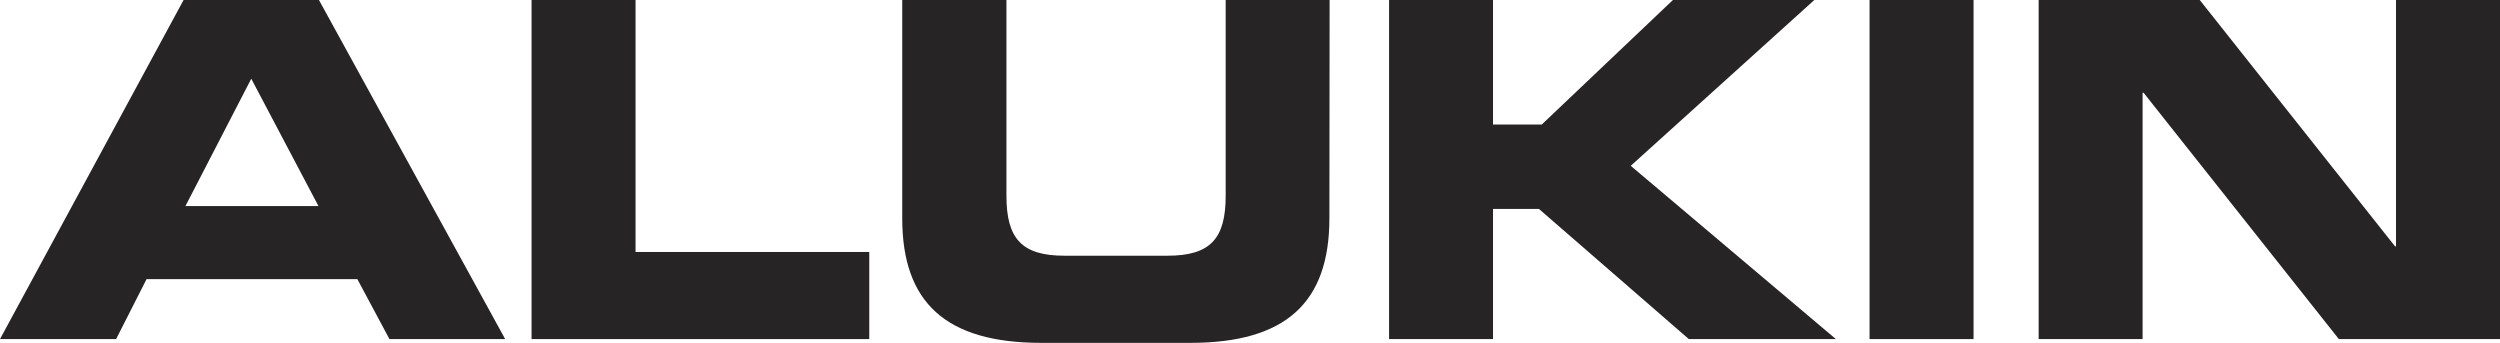<svg xmlns="http://www.w3.org/2000/svg" viewBox="0 0 455.79 62.51"><defs><style>.cls-1{fill:#272425;}</style></defs><g id="Layer_2" data-name="Layer 2"><g id="Layer_1-2" data-name="Layer 1"><path class="cls-1" d="M33.47,0,0,61.82H21.17l5.55-10.93H65.15L71,61.82h21.1L58.15,0Zm.34,37.57,12-23.22L58.06,37.57Z"/><polygon class="cls-1" points="158.48 45.94 115.87 45.94 115.87 0 96.91 0 96.91 61.82 158.48 61.82 158.48 45.94"/><path class="cls-1" d="M242.41,0H223.46V35.7c0,7.85-2.82,10.92-10.6,10.92H194.08c-7.77,0-10.59-3.07-10.59-10.92V0h-19V39.79c0,15.38,7.95,22.72,25.37,22.72h27.15c17.42,0,25.36-7.34,25.36-22.72Z"/><polygon class="cls-1" points="272.2 38.09 280.57 38.09 307.9 61.82 334.71 61.82 297.31 30.23 330.78 0 305 0 281.08 22.71 272.2 22.71 272.2 0 253.25 0 253.25 61.82 272.2 61.82 272.2 38.09"/><rect class="cls-1" x="340.85" width="18.96" height="61.82"/><polygon class="cls-1" points="436.83 0 436.83 44.92 436.66 44.92 401.05 0 371.68 0 371.68 61.82 390.63 61.82 390.63 16.91 390.81 16.91 426.41 61.82 455.79 61.82 455.79 0 436.83 0"/></g></g></svg>